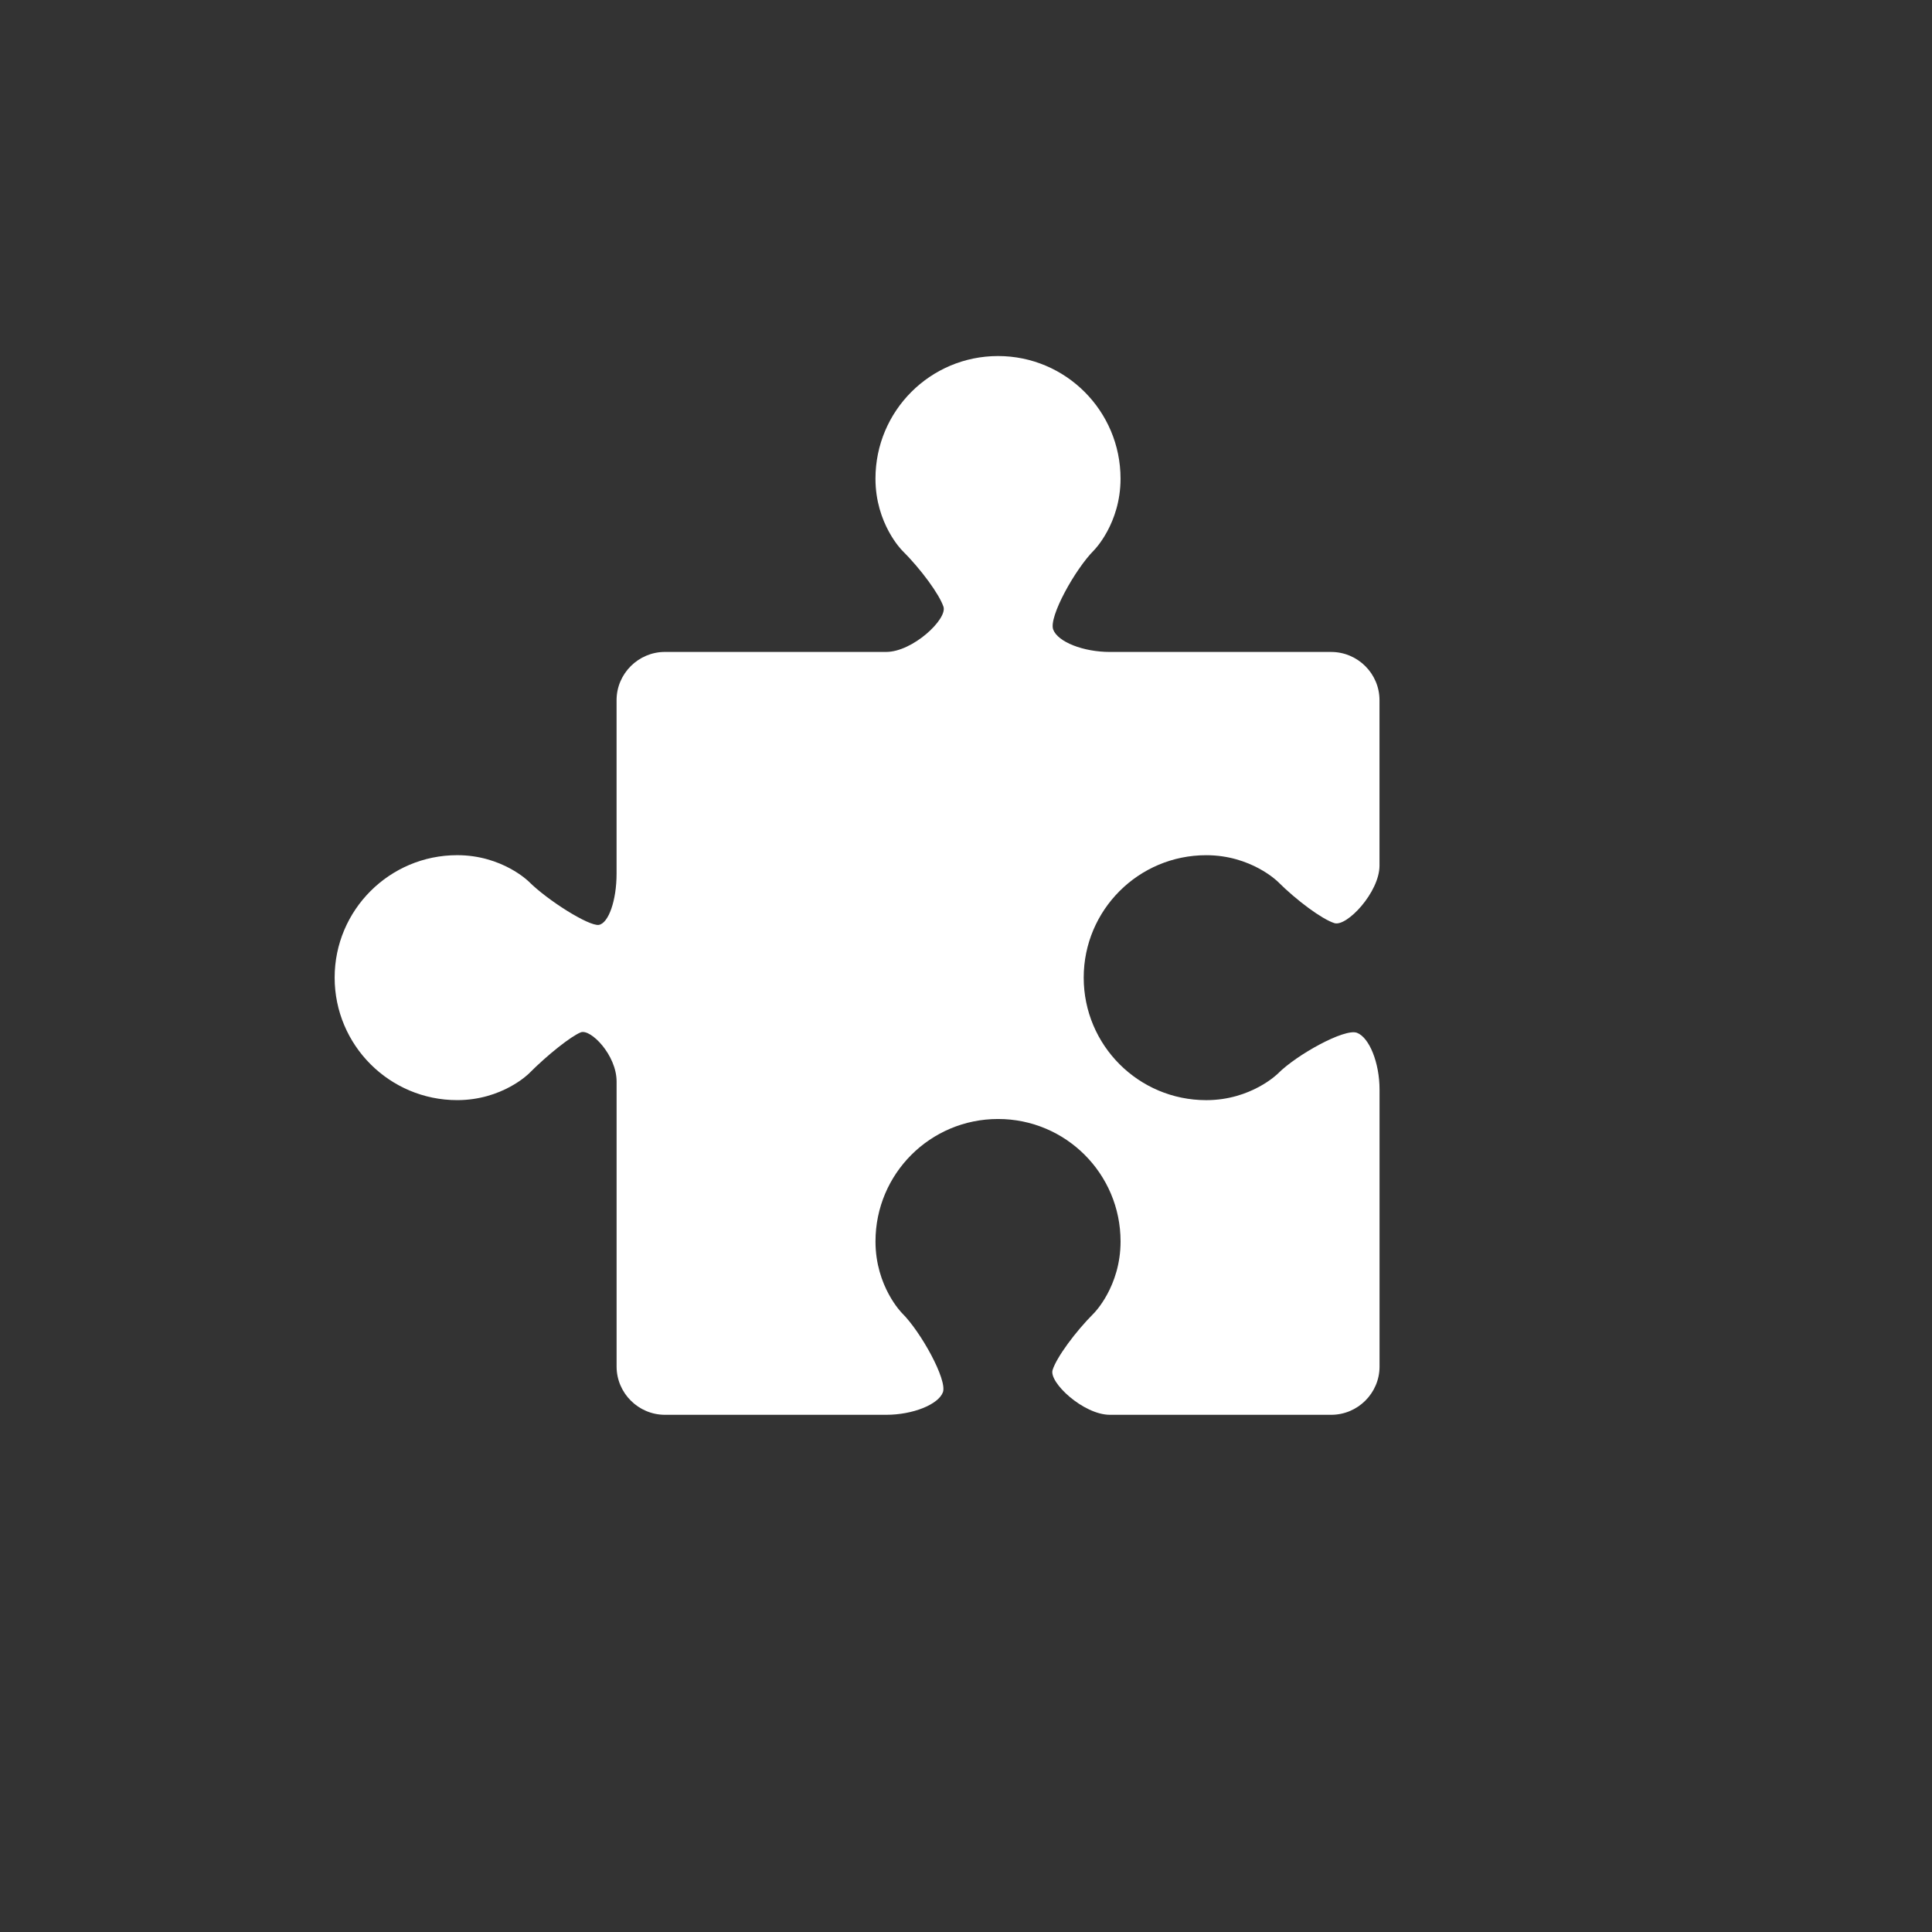 <svg fill="none" height="80" viewBox="0 0 80 80" width="80" xmlns="http://www.w3.org/2000/svg"><rect x="0" y="0" width="80" height="80" fill="#333333" stroke="none"/><path d="m49.946 35.412c1.862 0 2.965 1.095 2.965 1.095.776.776 1.829 1.555 2.344 1.718.512.161 1.867-1.281 1.867-2.381v-6.852c0-1.096-.898-1.996-2.003-1.996h-9.161c-1.098 0-2.154-.413-2.347-.927-.196-.519.912-2.507 1.688-3.283 0 0 1.1-1.1 1.1-2.965 0-2.804-2.27-5.078-5.072-5.078-2.807 0-5.076 2.273-5.076 5.078 0 1.865 1.098 2.965 1.098 2.965.782.776 1.552 1.829 1.719 2.342.161.512-1.276 1.867-2.374 1.867h-9.161c-1.1 0-2.002.9-2.002 1.996v7.186c0 1.105-.332 2.055-.737 2.121-.413.057-2.121-1.016-2.896-1.792 0 0-1.098-1.095-2.967-1.095-2.802 0-5.074 2.273-5.074 5.069 0 2.799 2.272 5.074 5.074 5.074 1.869 0 2.967-1.098 2.967-1.098.776-.782 1.75-1.55 2.151-1.709.408-.156 1.483.94 1.483 2.037v11.802c0 1.098.902 1.998 2.002 1.998h9.161c1.098 0 2.156-.423 2.349-.934.186-.514-.912-2.502-1.694-3.277 0 0-1.098-1.098-1.098-2.967 0-2.802 2.268-5.071 5.076-5.071 2.802 0 5.072 2.268 5.072 5.071 0 1.869-1.1 2.967-1.1 2.967-.776.776-1.55 1.833-1.713 2.352-.171.507 1.274 1.859 2.373 1.859h9.161c1.105 0 2.003-.9 2.003-1.998v-11.468c0-1.105-.421-2.156-.935-2.352-.51-.193-2.5.908-3.276 1.691 0 0-1.103 1.098-2.965 1.098-2.806 0-5.074-2.275-5.074-5.074 0-2.796 2.268-5.069 5.074-5.069z" fill="#fff"/></svg>